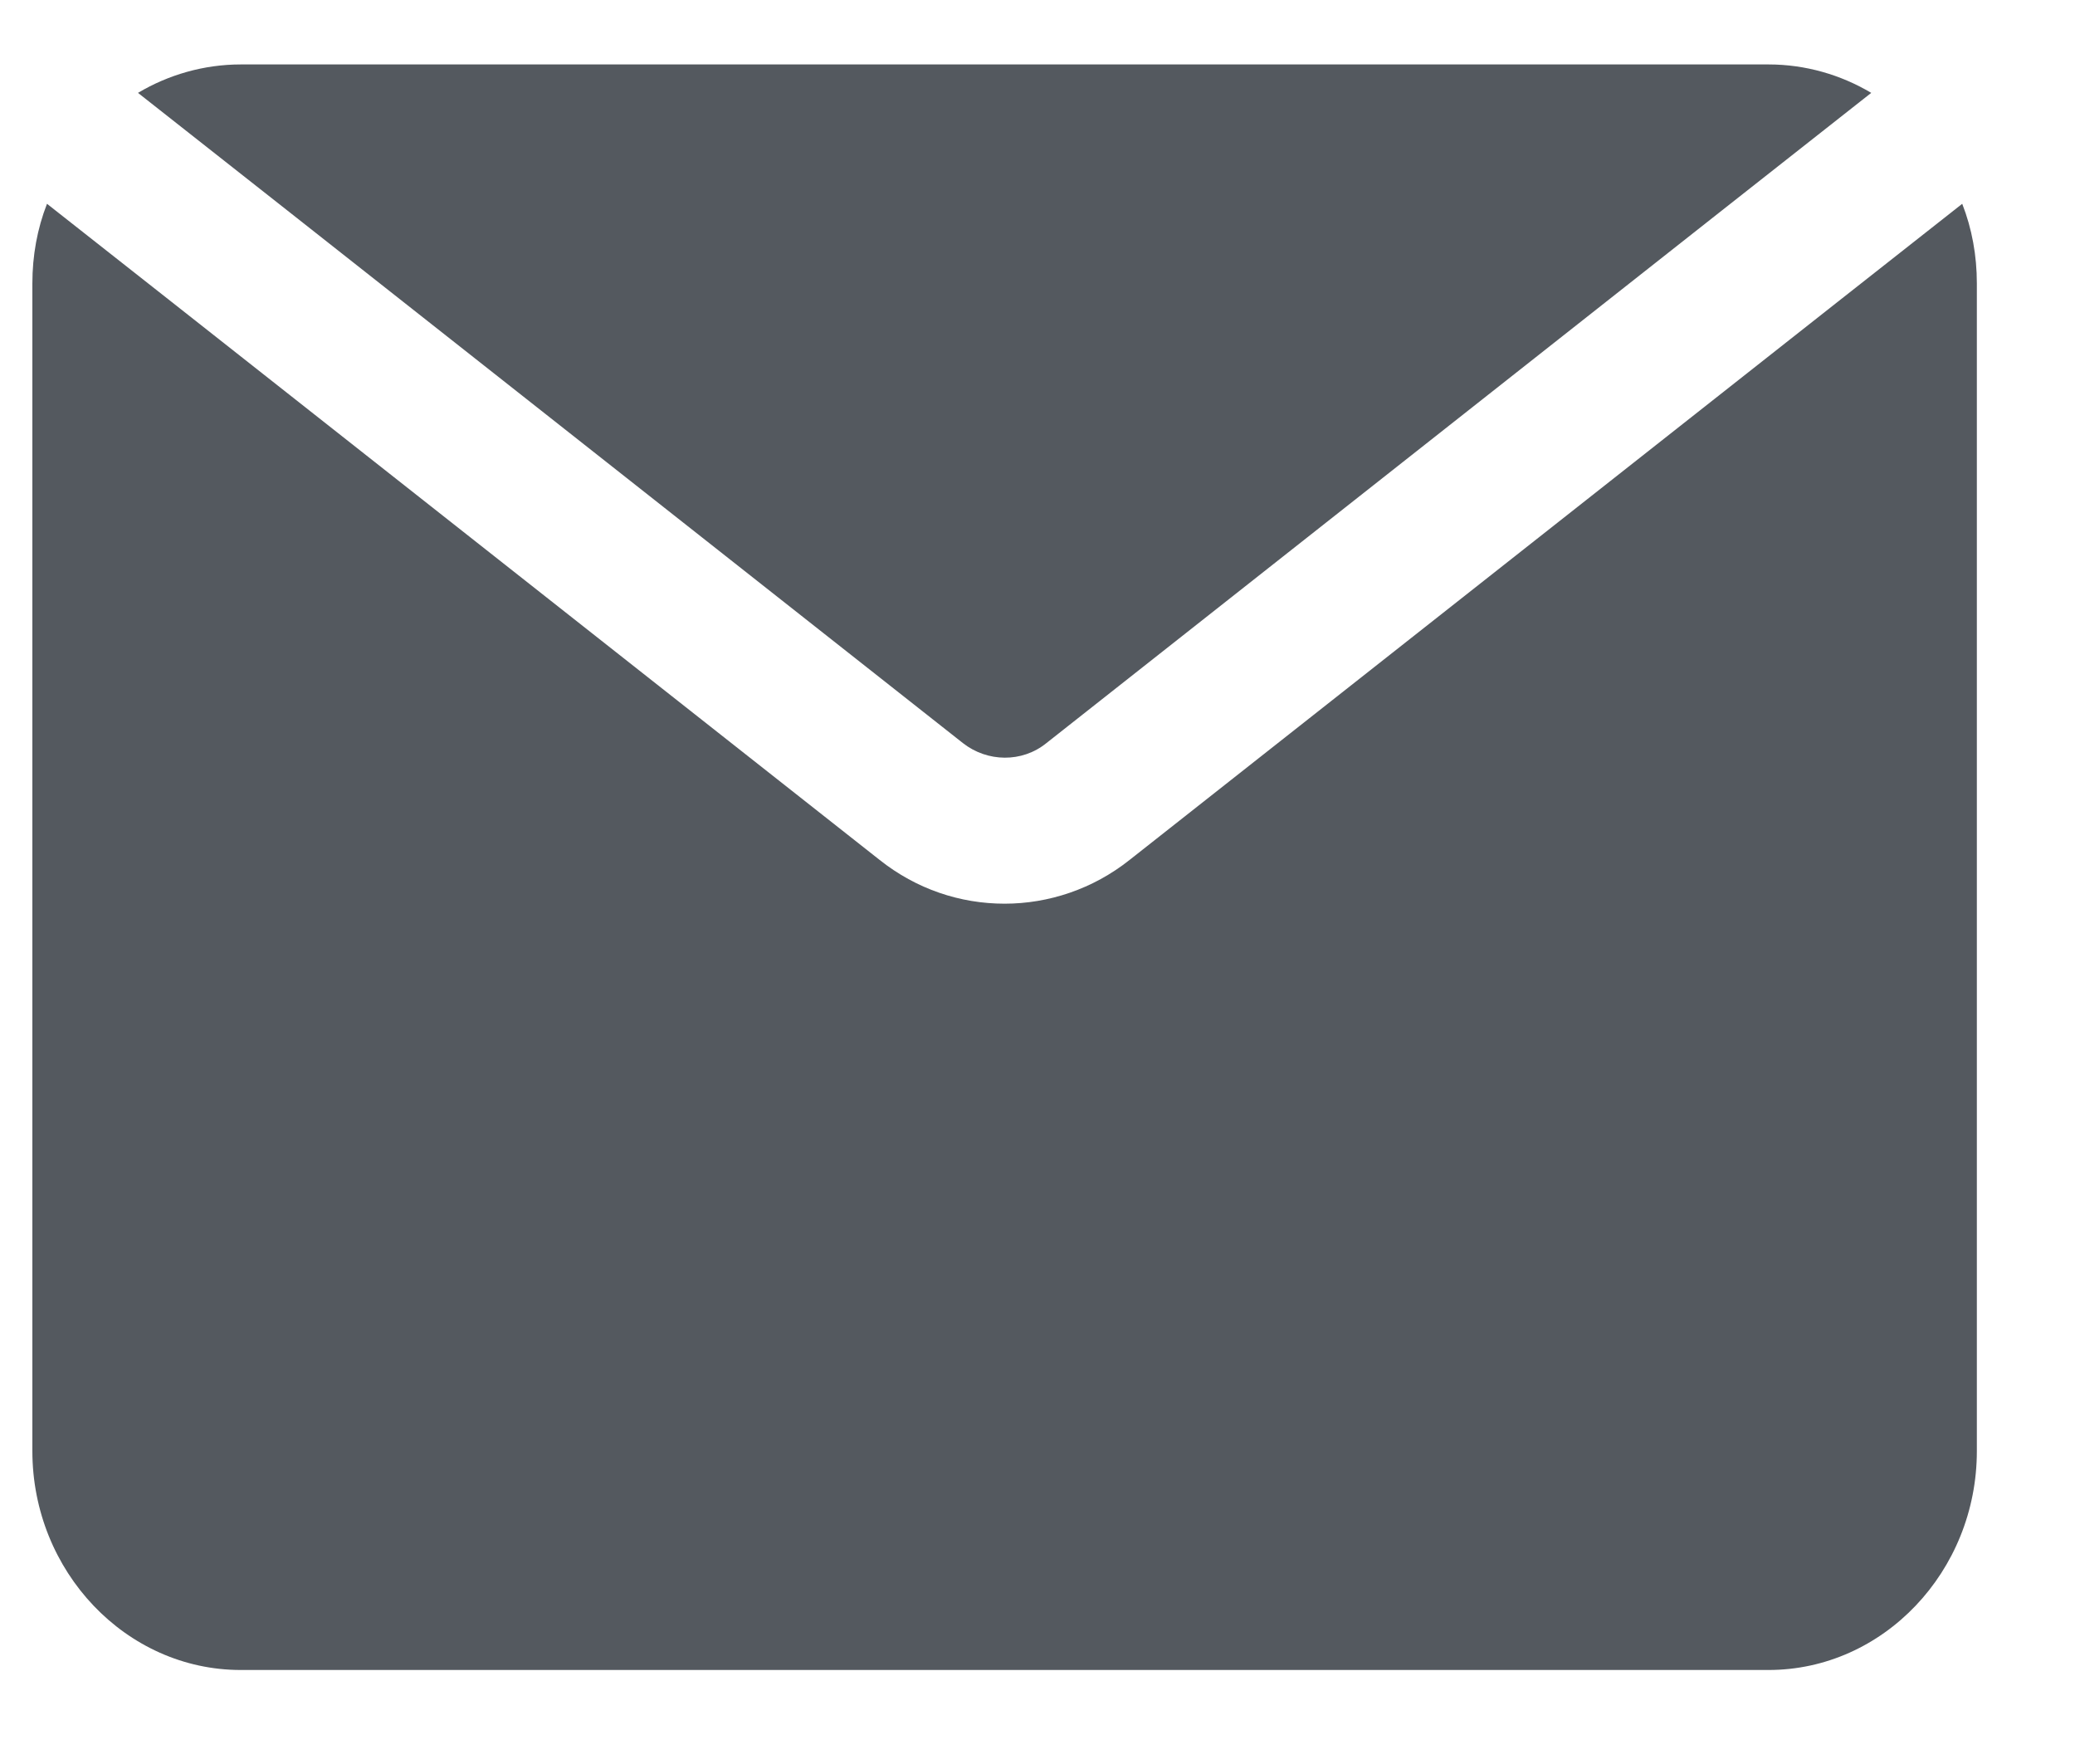 <svg width="20" height="17" viewBox="0 0 20 17" fill="none" xmlns="http://www.w3.org/2000/svg">
<path id="Vector" d="M18.036 0.895L16.597 2.028L10.085 7.162C9.85 7.352 9.516 7.345 9.282 7.162L2.769 2.028L1.33 0.895C1.624 0.72 1.966 0.621 2.321 0.621H17.046C17.401 0.621 17.742 0.72 18.036 0.895ZM18.913 1.964L17.715 2.907L10.888 8.287C10.533 8.569 10.105 8.709 9.683 8.709C9.255 8.709 8.833 8.569 8.478 8.287L1.651 2.907L0.453 1.964C0.359 2.204 0.312 2.464 0.312 2.731V13.984C0.312 15.145 1.216 16.094 2.32 16.094H17.046C18.15 16.094 19.054 15.145 19.054 13.984V2.731C19.054 2.464 19.007 2.204 18.913 1.964Z" fill="#54595F"/>
</svg>

